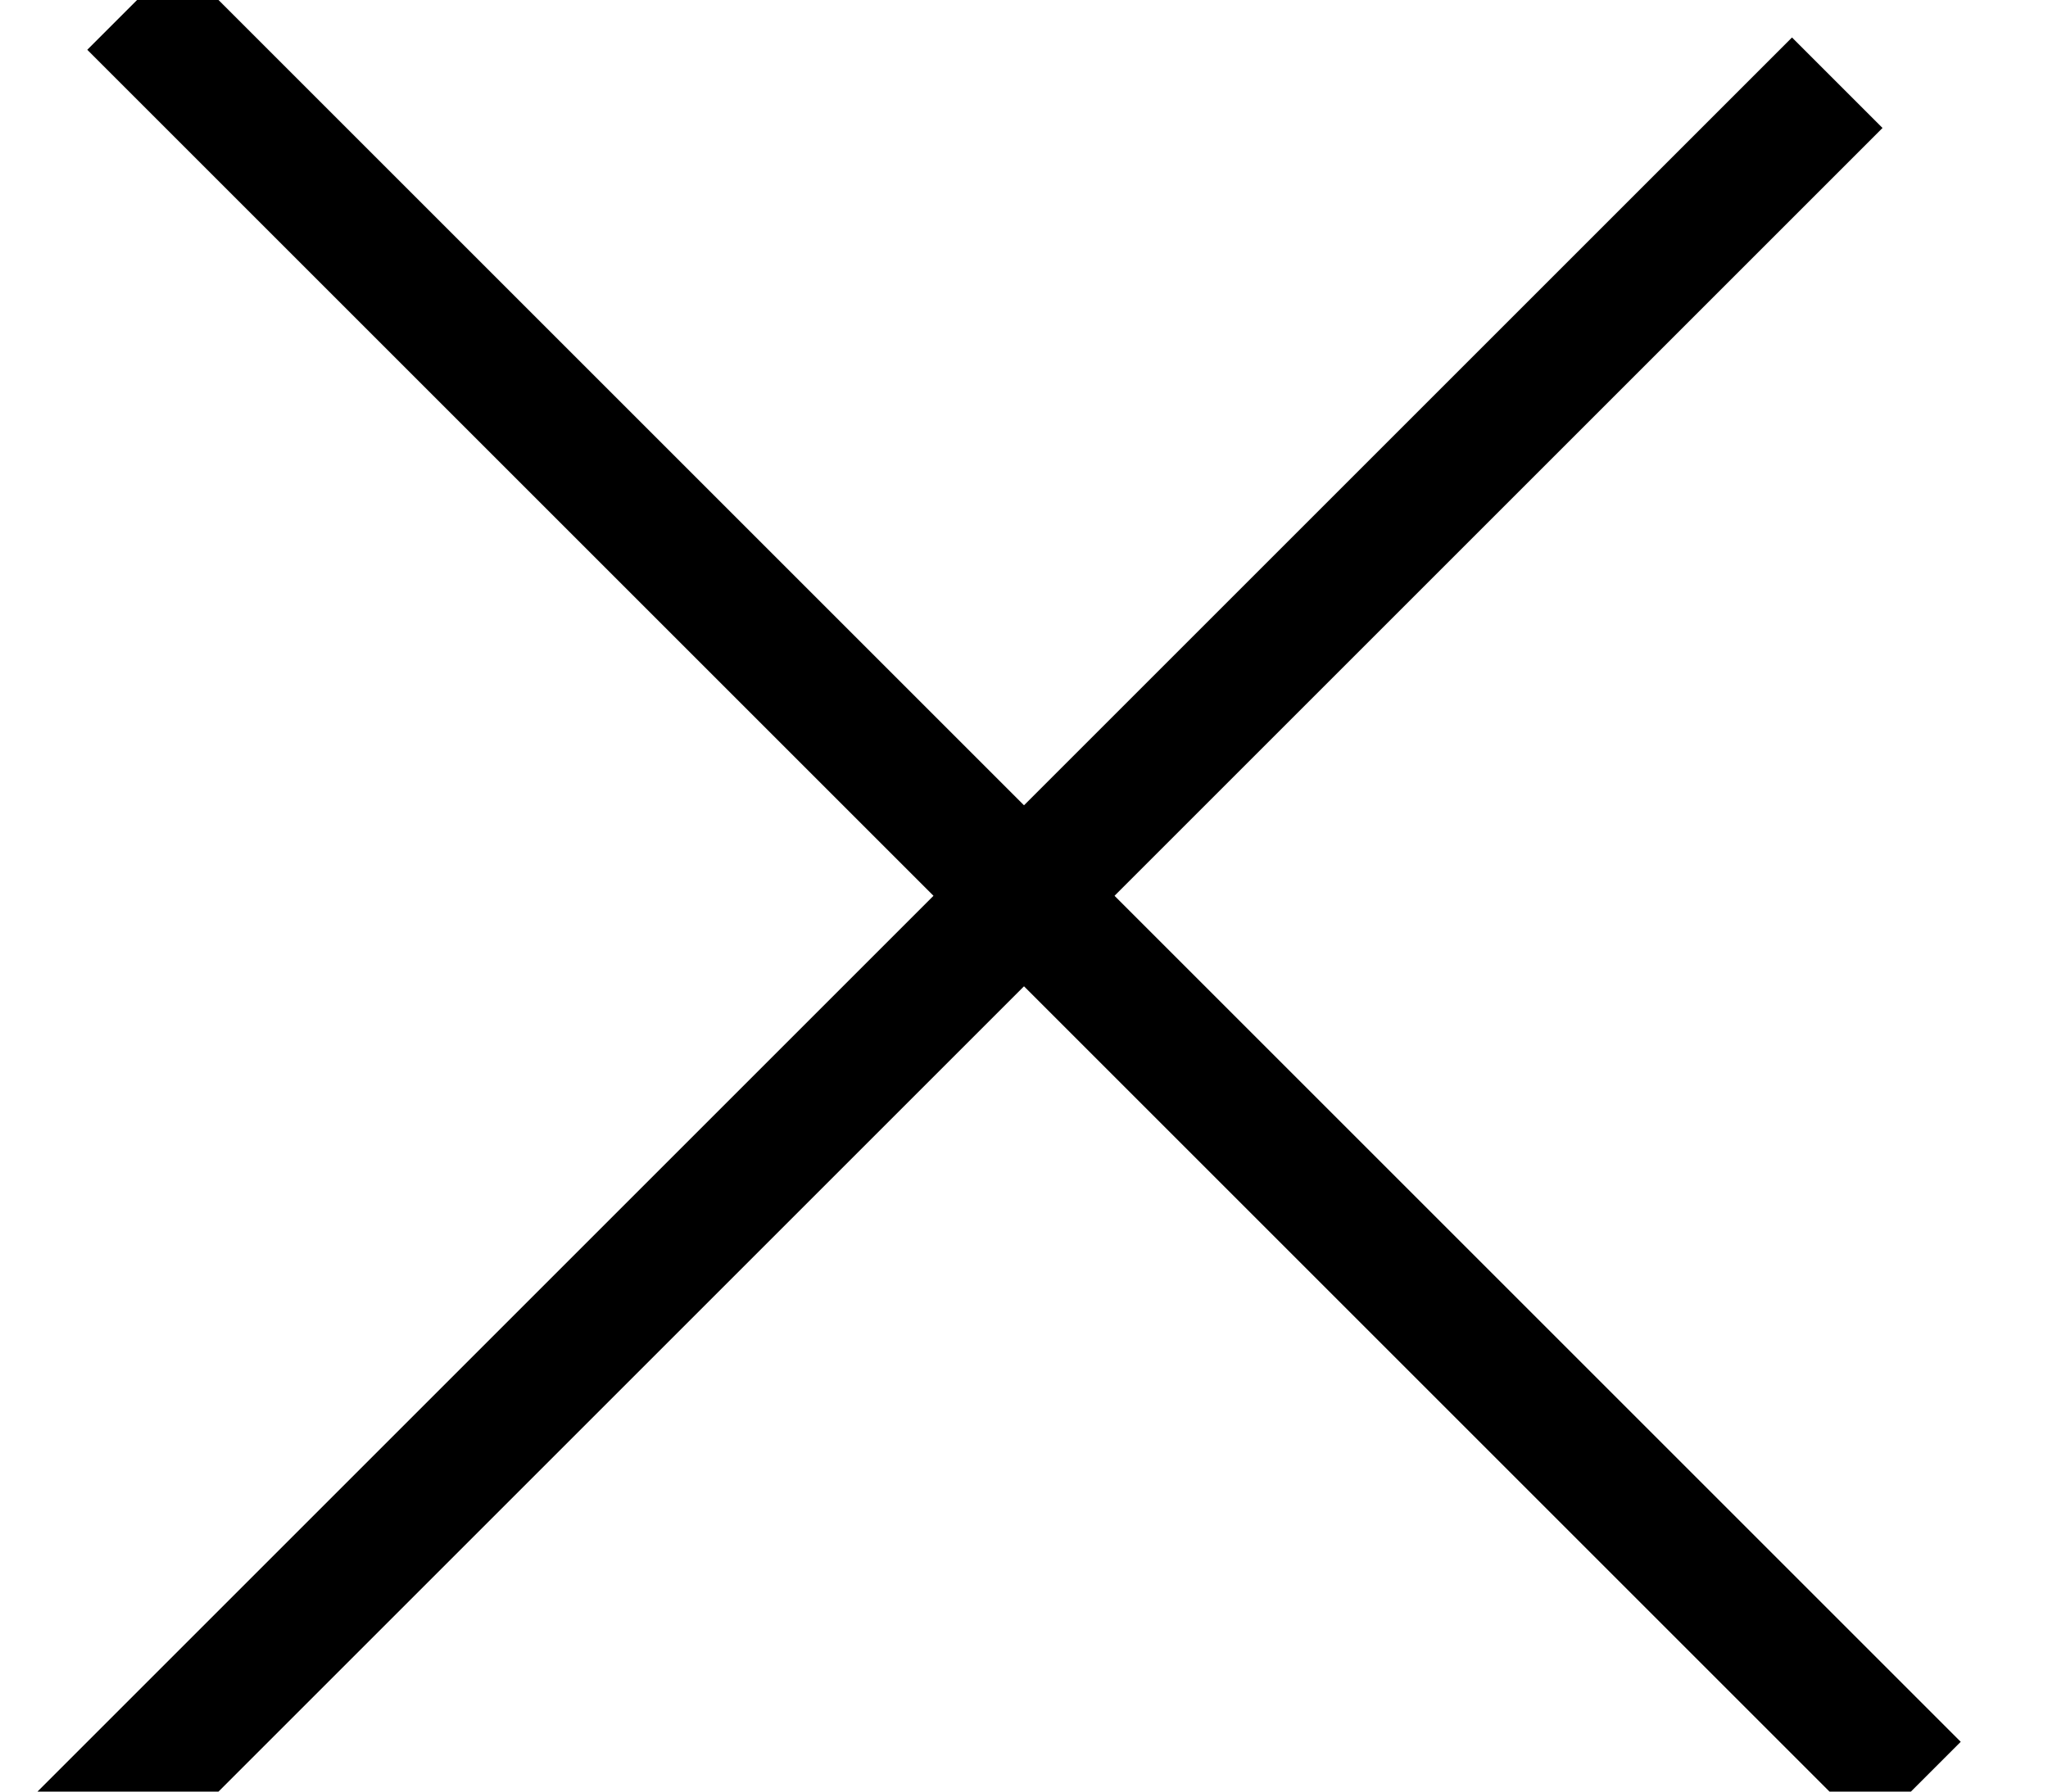 <?xml version="1.0" encoding="UTF-8"?>
<svg width="16px" height="14px" viewBox="0 0 16 14" version="1.1" xmlns="http://www.w3.org/2000/svg" xmlns:xlink="http://www.w3.org/1999/xlink">
    <!-- Generator: Sketch 58 (84663) - https://sketch.com -->
    <title>Group 3 Copy</title>
    <desc>Created with Sketch.</desc>
    <g id="Page-1" stroke="none" stroke-width="1" fill="none" fill-rule="evenodd" stroke-linecap="square">
        <g id="3-landing-page-style-options-mobile" transform="translate(-295, -18)" stroke="#000000">
            <g id="Group" transform="translate(0, 1)">
                <g id="Group-3-Copy" transform="translate(296, 17)">
                    <path d="M0.389,0.389 L13.611,13.611" id="Line-2"></path>
                    <path d="M0,14 L13,1" id="Line-2-Copy"></path>
                </g>
            </g>
        </g>
    </g>
</svg>